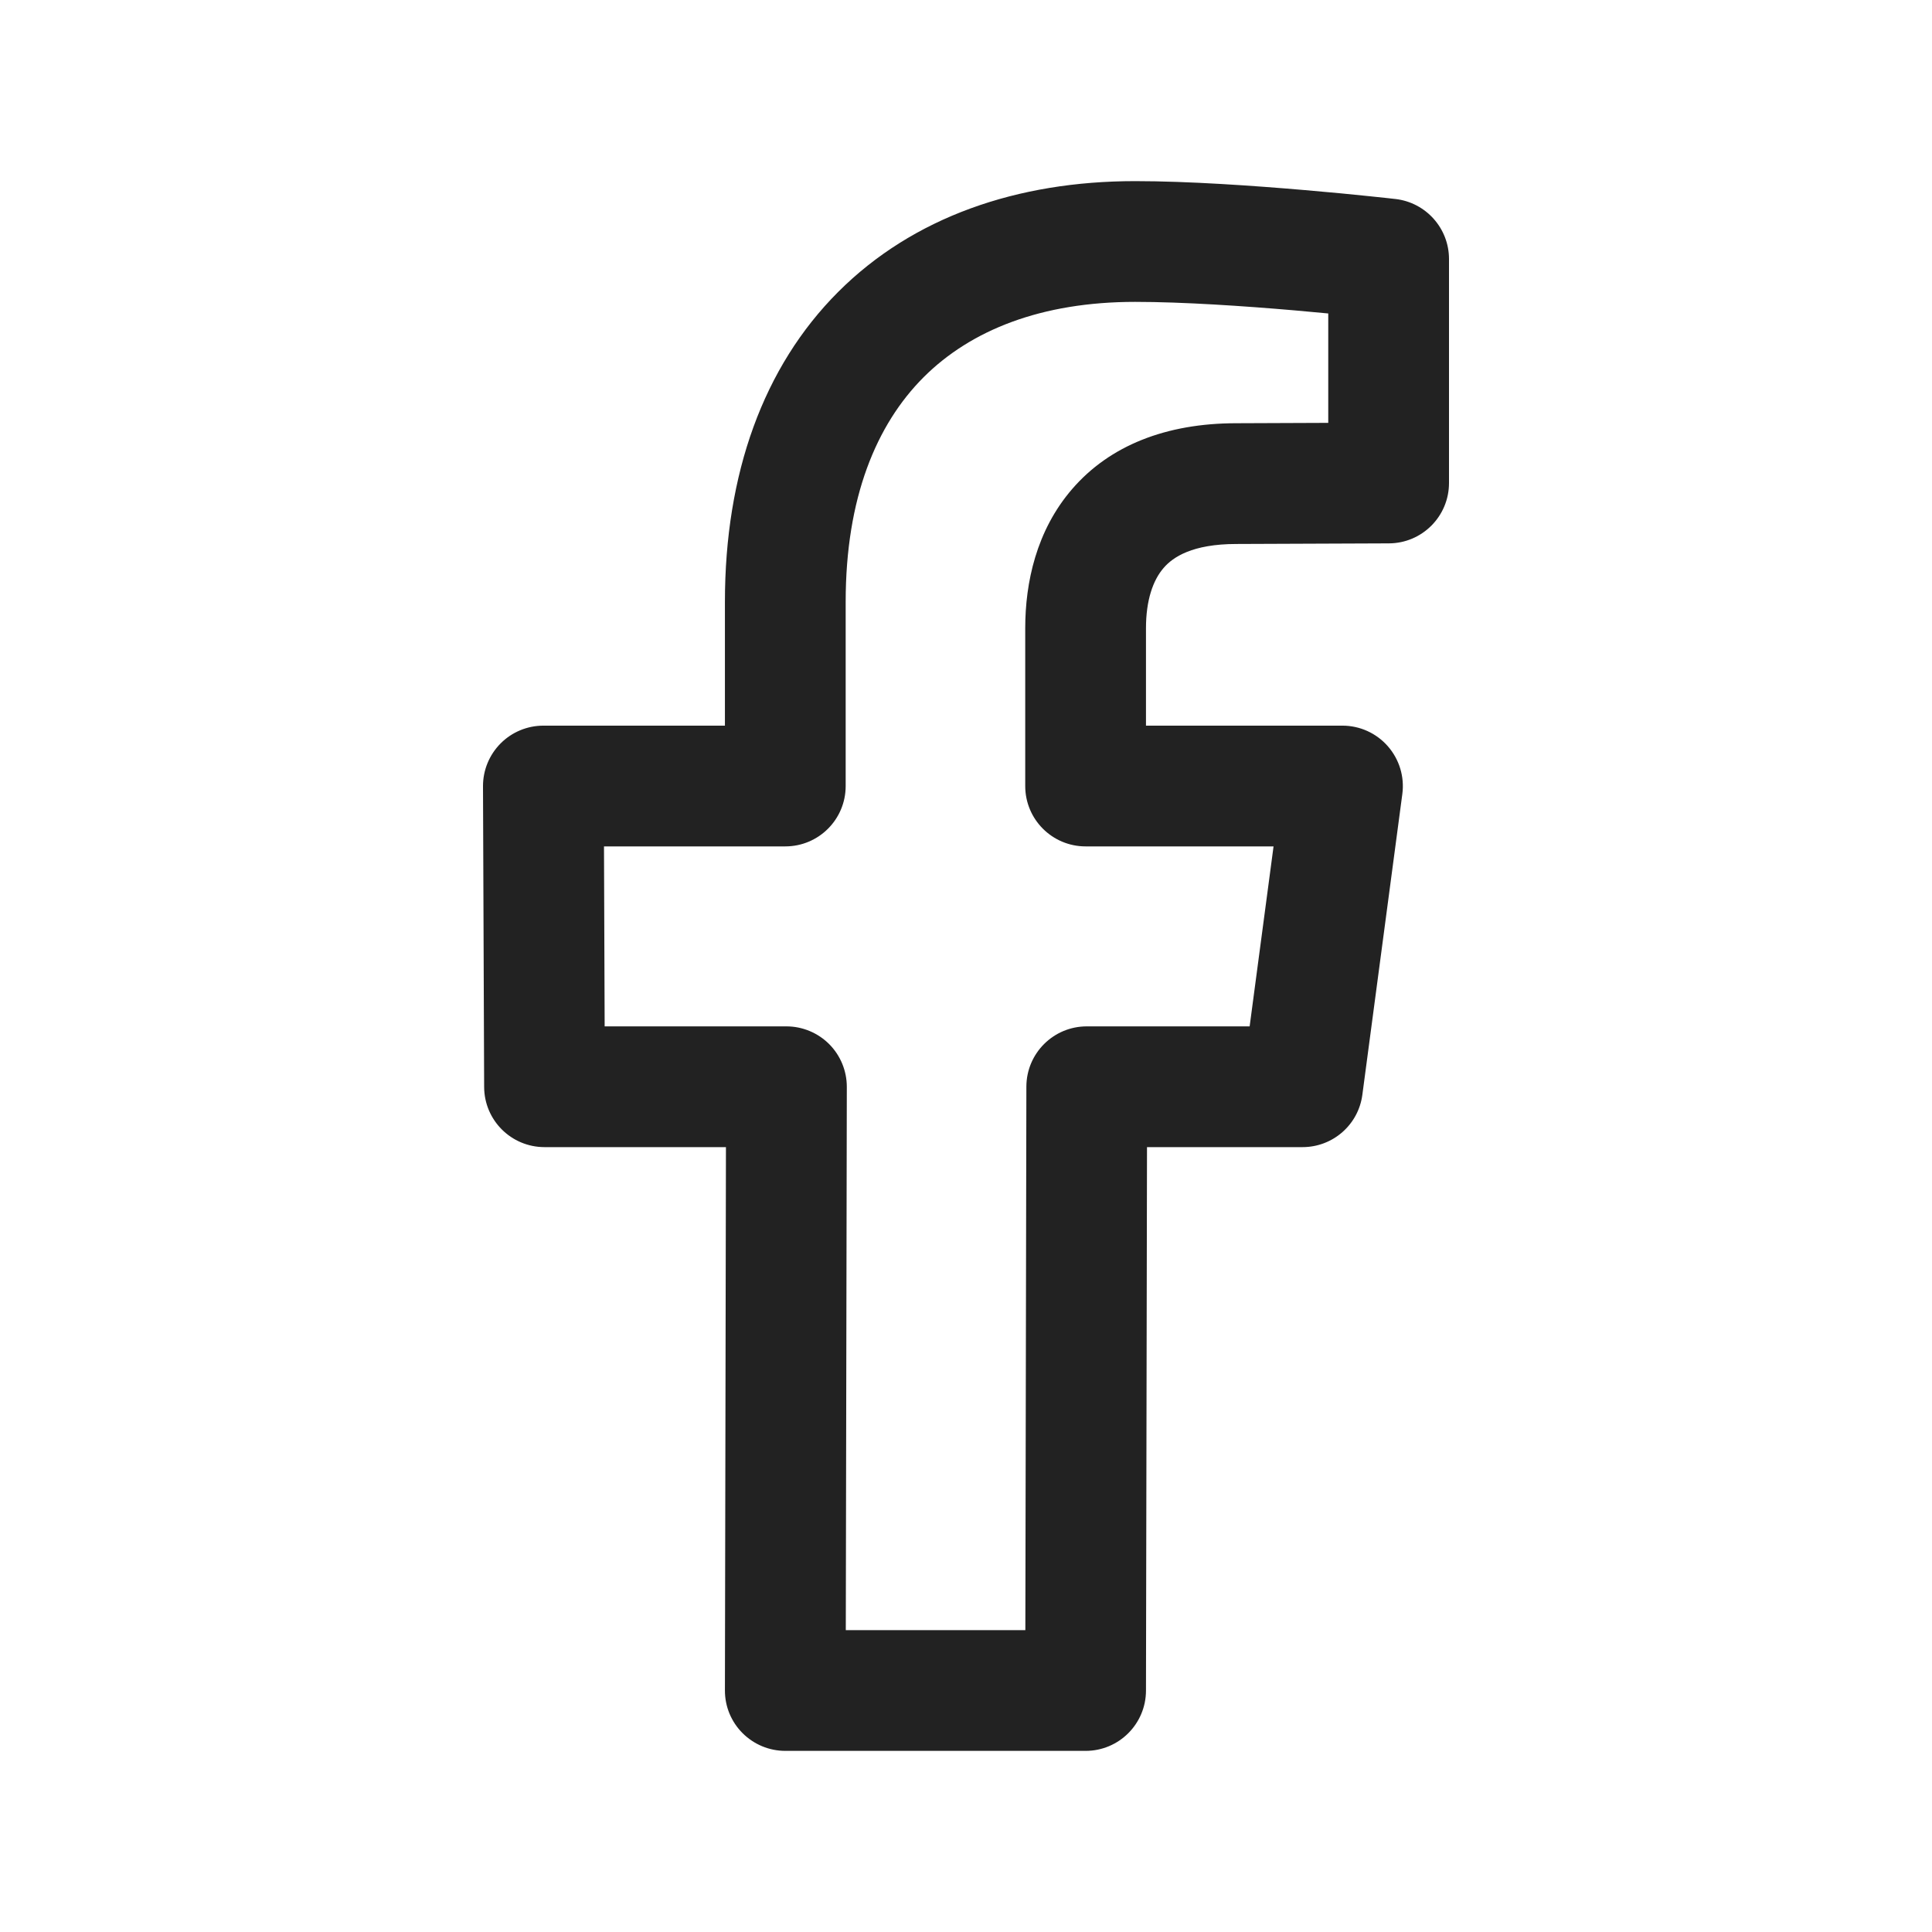 <svg width="32" height="32" viewBox="0 0 32 32" fill="none" xmlns="http://www.w3.org/2000/svg">
<path fill-rule="evenodd" clip-rule="evenodd" d="M13.882 4.836C15.121 3.596 16.847 3 18.801 3C19.684 3 20.769 3.076 21.616 3.149C22.043 3.185 22.416 3.222 22.683 3.25C22.816 3.264 22.923 3.275 22.997 3.283L23.083 3.293L23.113 3.296C23.113 3.296 23.114 3.296 23 4.29L23.113 3.296C23.618 3.354 24 3.782 24 4.29V8C24 8.551 23.555 8.998 23.004 9L20.485 9.01L20.481 9.01C19.745 9.01 19.426 9.229 19.273 9.407C19.096 9.611 18.981 9.944 18.981 10.405V12.019H22.235C22.523 12.019 22.797 12.143 22.987 12.36C23.177 12.577 23.265 12.865 23.227 13.151L22.565 18.132C22.5 18.629 22.076 19 21.574 19H18.998L18.981 28.002C18.98 28.553 18.533 29 17.981 29H13.007C12.741 29 12.487 28.894 12.299 28.706C12.111 28.518 12.006 28.264 12.007 27.998L12.024 19H9.019C8.468 19 8.021 18.555 8.019 18.004L8 13.023C7.999 12.757 8.104 12.502 8.292 12.313C8.479 12.125 8.734 12.019 9 12.019H12.007V9.968C12.007 7.846 12.643 6.076 13.882 4.836ZM22 5.192C21.83 5.176 21.643 5.158 21.444 5.141C20.61 5.069 19.595 5 18.801 5C17.251 5 16.08 5.466 15.297 6.249C14.516 7.031 14.007 8.245 14.007 9.968V13.019C14.007 13.572 13.559 14.019 13.007 14.019H10.004L10.015 17H13.026C13.291 17 13.546 17.106 13.734 17.294C13.921 17.482 14.026 17.736 14.026 18.002L14.009 27H16.983L17 17.998C17.001 17.447 17.448 17 18 17H20.698L21.094 14.019H17.981C17.429 14.019 16.981 13.572 16.981 13.019V10.405C16.981 9.653 17.163 8.788 17.76 8.098C18.379 7.382 19.31 7.01 20.479 7.01C20.479 7.01 20.48 7.01 20.481 7.01L22 7.004V5.192Z" fill="#222222"/>
</svg>
